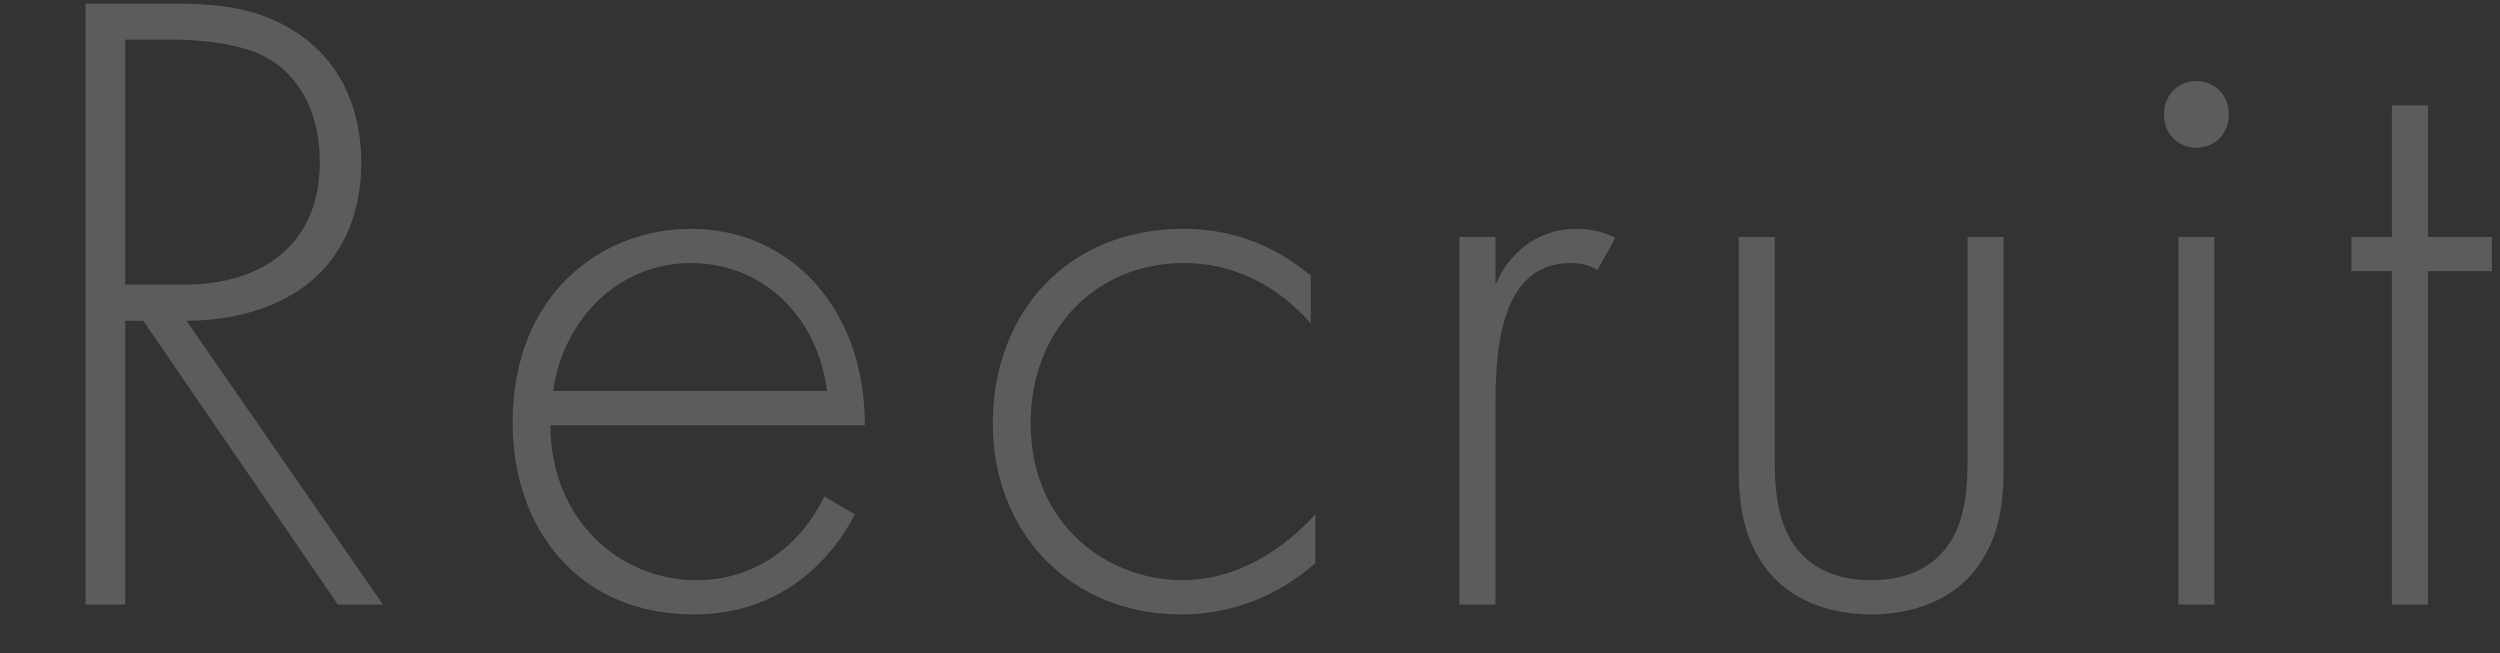 <?xml version="1.0" encoding="UTF-8"?>
<svg id="design" xmlns="http://www.w3.org/2000/svg" width="222" height="58" viewBox="0 0 222 58">
  <rect x="0" y="0" width="222" height="58" fill="#333333" stroke="none"/>
  <defs>
    <style>
      .cls-1 {
        opacity: .2;
      }

      .cls-2 {
        fill: #fff;
        stroke-width: 0px;
      }
    </style>
  </defs>
  <g class="cls-1">
    <g>
      <path class="cls-2" d="M30,53.68L12.72,28.48h-1.6v25.2h-3.52V.32h7.68c4.08,0,7.76.32,11.28,2.72,4.16,2.88,5.52,7.28,5.52,11.44,0,5.28-2.32,10.72-8.96,12.96-2.8.96-5.36,1.04-6.56,1.04l17.44,25.2h-4ZM11.12,25.28h5.12c7.6,0,12.16-4,12.16-10.88,0-5.36-2.64-8.16-4.72-9.28-2.24-1.28-6.08-1.6-8.16-1.6h-4.4v21.76Z"/>
      <path class="cls-2" d="M48.88,37.76c0,8.32,6.08,13.76,12.96,13.76,5.28,0,9.28-3.12,11.36-7.44l2.72,1.6c-1.92,3.68-6.24,8.88-14.32,8.88-10.16,0-16.08-7.52-16.08-17.04,0-11.36,7.84-17.2,15.84-17.2,8.8,0,15.44,7.04,15.44,17.44h-27.92ZM73.44,34.72c-.8-6.48-5.6-11.36-12.08-11.36s-11.36,5.04-12.24,11.36h24.32Z"/>
      <path class="cls-2" d="M116.4,28.72c-2.16-2.48-5.92-5.36-11.28-5.36-8,0-13.6,6.16-13.6,14.16,0,9.36,7.12,14,13.44,14,5.2,0,9.28-3.04,11.84-5.84v4.32c-2.16,1.92-6.16,4.56-11.92,4.56-9.84,0-16.72-7.28-16.72-16.96s6.48-17.28,16.96-17.28c2.32,0,6.8.4,11.28,4.16v4.24Z"/>
      <path class="cls-2" d="M129.6,21.04h3.2v4.24c1.2-2.8,3.68-4.96,7.2-4.96.88,0,2.24.16,3.44.8l-1.6,2.88c-.32-.24-.96-.64-2.4-.64-6.56,0-6.64,8.72-6.64,12.8v17.52h-3.2V21.04Z"/>
      <path class="cls-2" d="M157.6,21.04v19.68c0,2.32.08,5.76,2.08,8.16,2,2.4,4.96,2.64,6.48,2.64s4.48-.24,6.48-2.64c2-2.4,2.08-5.84,2.08-8.16v-19.68h3.2v20.56c0,2.64-.24,6.08-2.48,8.96-2.48,3.2-6.4,4-9.28,4s-6.8-.8-9.28-4c-2.24-2.88-2.48-6.32-2.48-8.96v-20.56h3.2Z"/>
      <path class="cls-2" d="M192.16,10.16c0-1.76,1.28-2.96,2.88-2.96s2.88,1.2,2.88,2.96-1.28,2.96-2.88,2.96-2.88-1.2-2.88-2.96ZM196.64,21.04v32.64h-3.2V21.04h3.2Z"/>
      <path class="cls-2" d="M215.6,24.08v29.6h-3.2v-29.6h-3.6v-3.04h3.6v-11.68h3.2v11.68h5.68v3.04h-5.68Z"/>
    </g>
  </g>
</svg>